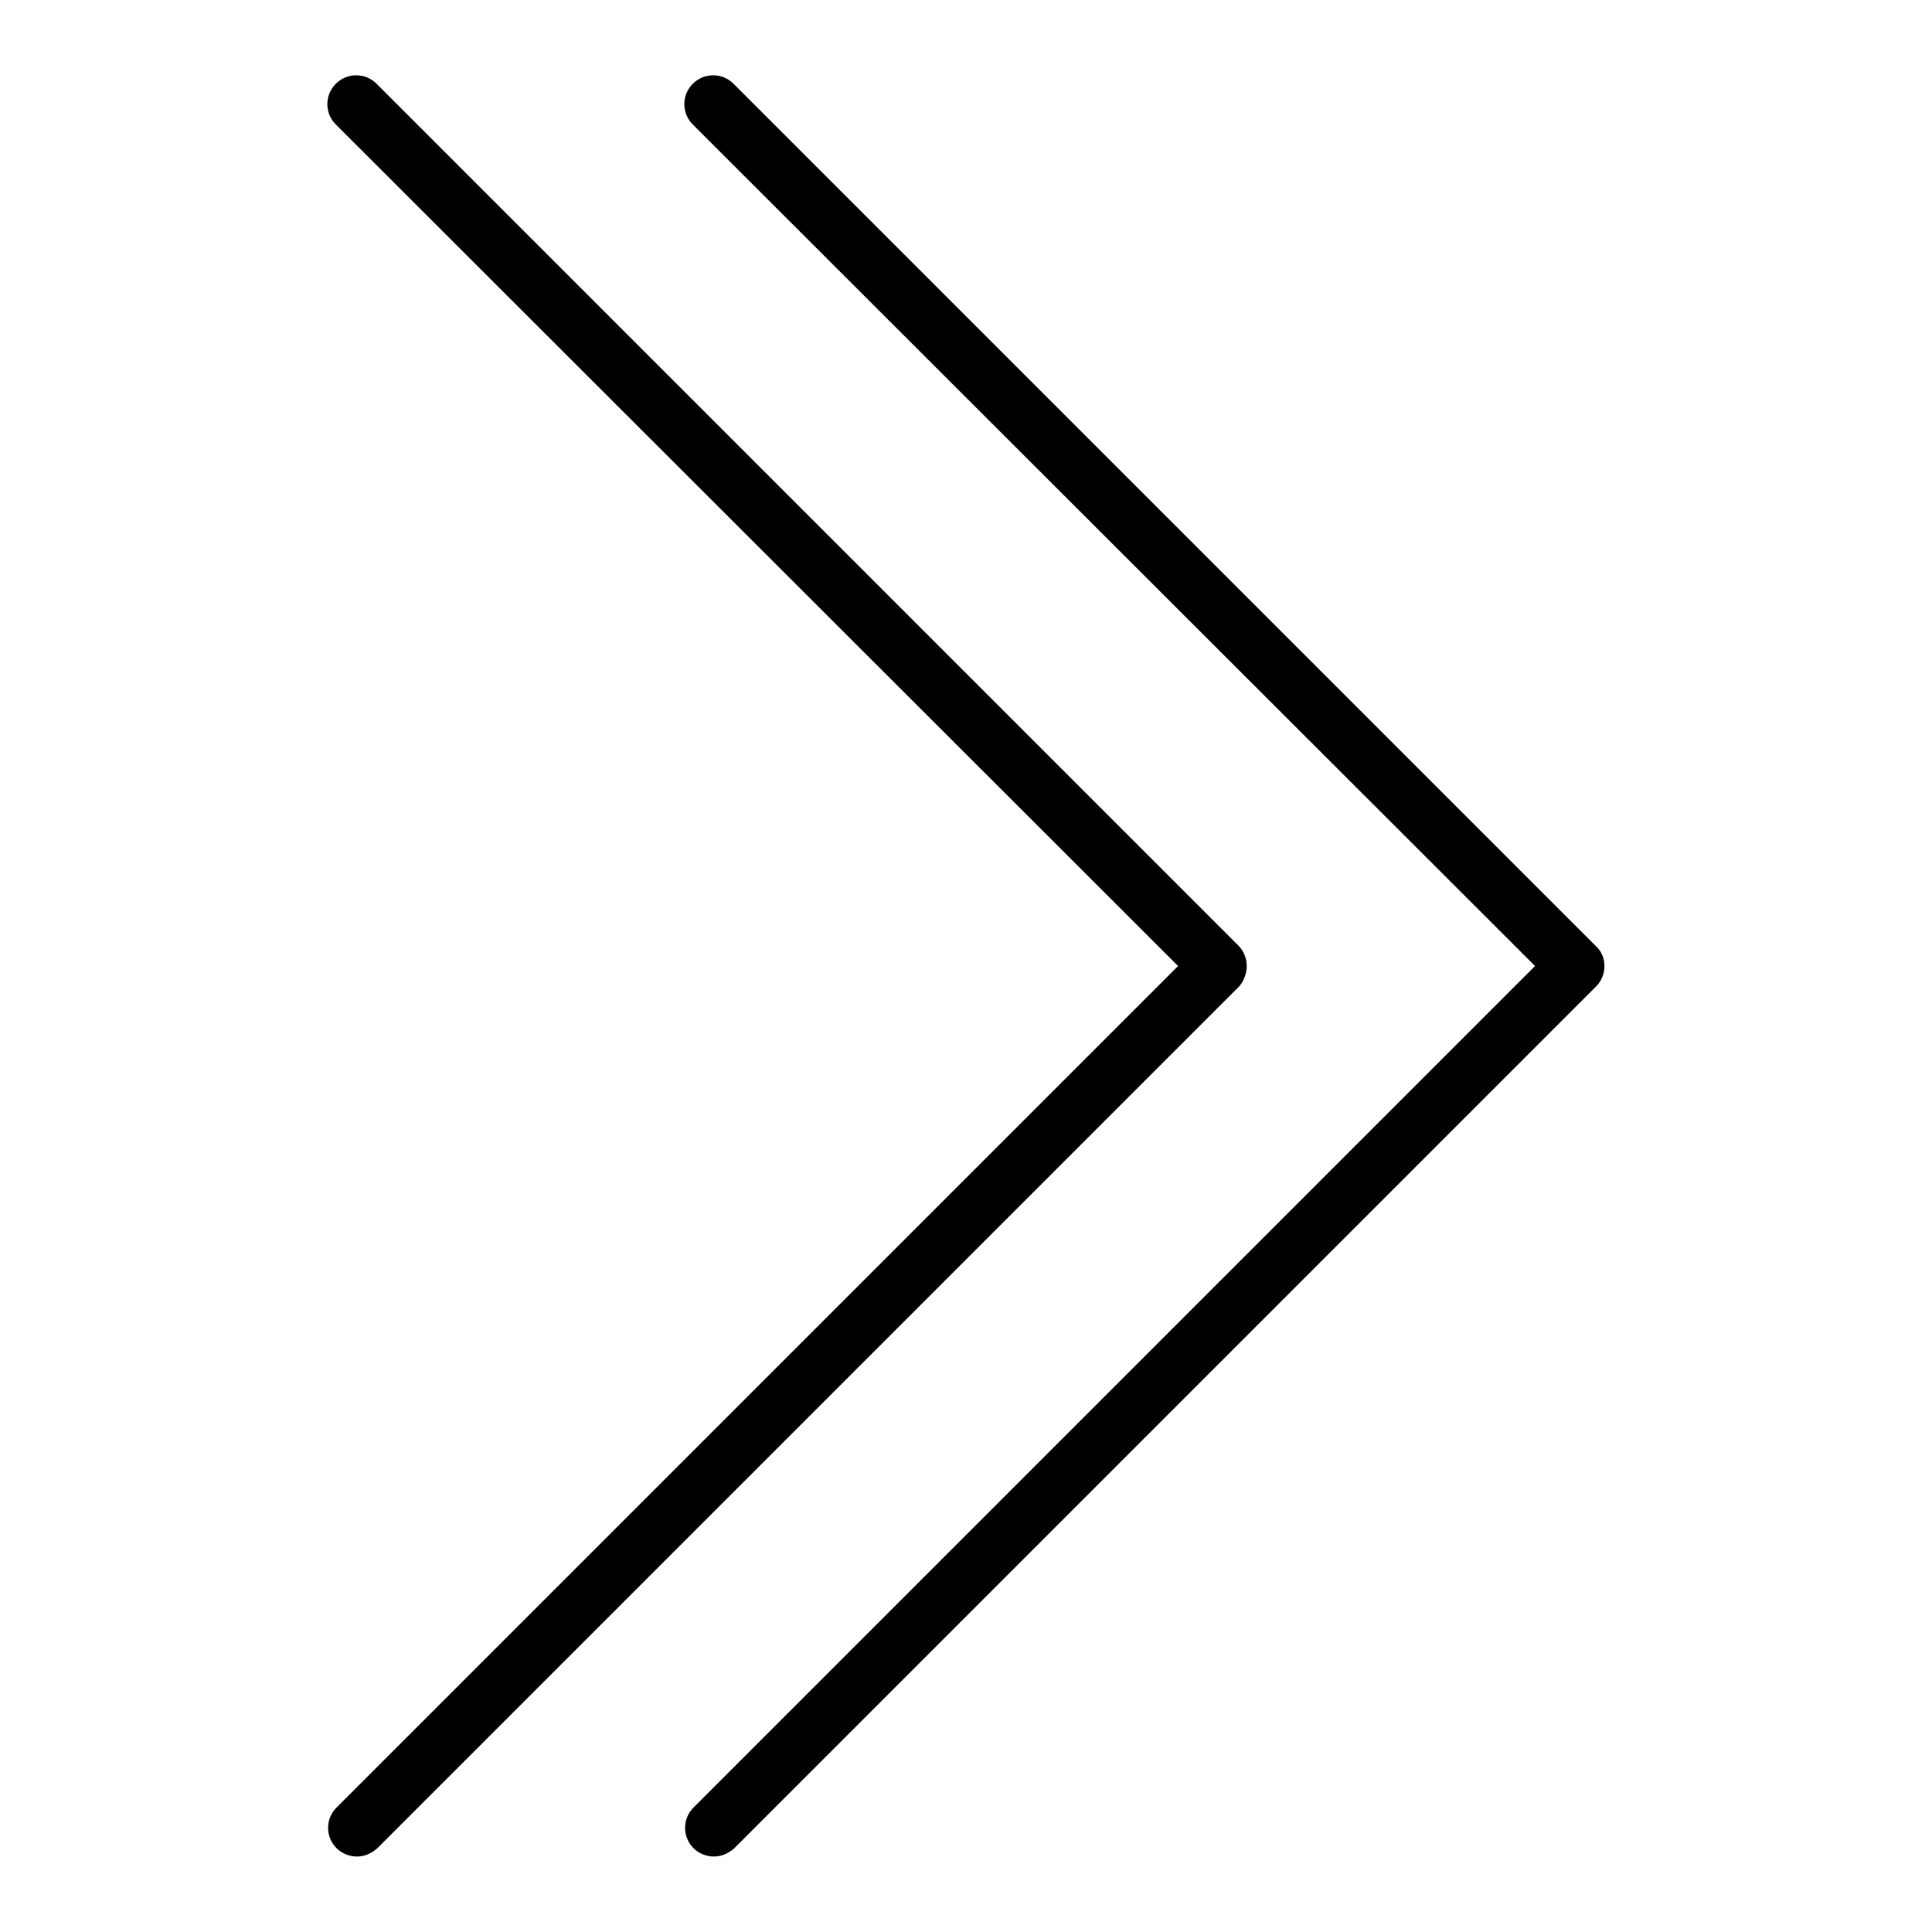 <?xml version="1.0" encoding="utf-8"?>
<!-- Svg Vector Icons : http://www.onlinewebfonts.com/icon -->
<!DOCTYPE svg PUBLIC "-//W3C//DTD SVG 1.1//EN" "http://www.w3.org/Graphics/SVG/1.1/DTD/svg11.dtd">
<svg version="1.1" xmlns="http://www.w3.org/2000/svg" xmlns:xlink="http://www.w3.org/1999/xlink" x="0px" y="0px" viewBox="0 0 256 256" enable-background="new 0 0 256 256" xml:space="preserve">
<g> <path fill="#000000" d="M211.4,125.3L97.2,11.1c-1.5-1.5-3.9-1.5-5.4,0c-1.5,1.5-1.5,3.9,0,5.4L203.4,128L91.9,239.5 c-1.5,1.5-1.5,3.9,0,5.4c0.7,0.7,1.7,1.1,2.7,1.1c1,0,1.9-0.4,2.7-1.1l114.2-114.2c0.7-0.7,1.1-1.7,1.1-2.7 C212.6,127,212.2,126,211.4,125.3z M165.2,128c0-1-0.4-2-1.1-2.7L49.9,11.1c-1.5-1.5-3.9-1.5-5.4,0c-1.5,1.5-1.5,3.9,0,5.4 L156.1,128L44.6,239.5c-1.5,1.5-1.5,3.9,0,5.4c0.7,0.7,1.7,1.1,2.7,1.1c1,0,1.9-0.4,2.7-1.1l114.2-114.2 C164.8,130,165.2,129,165.2,128z"/></g>
</svg>